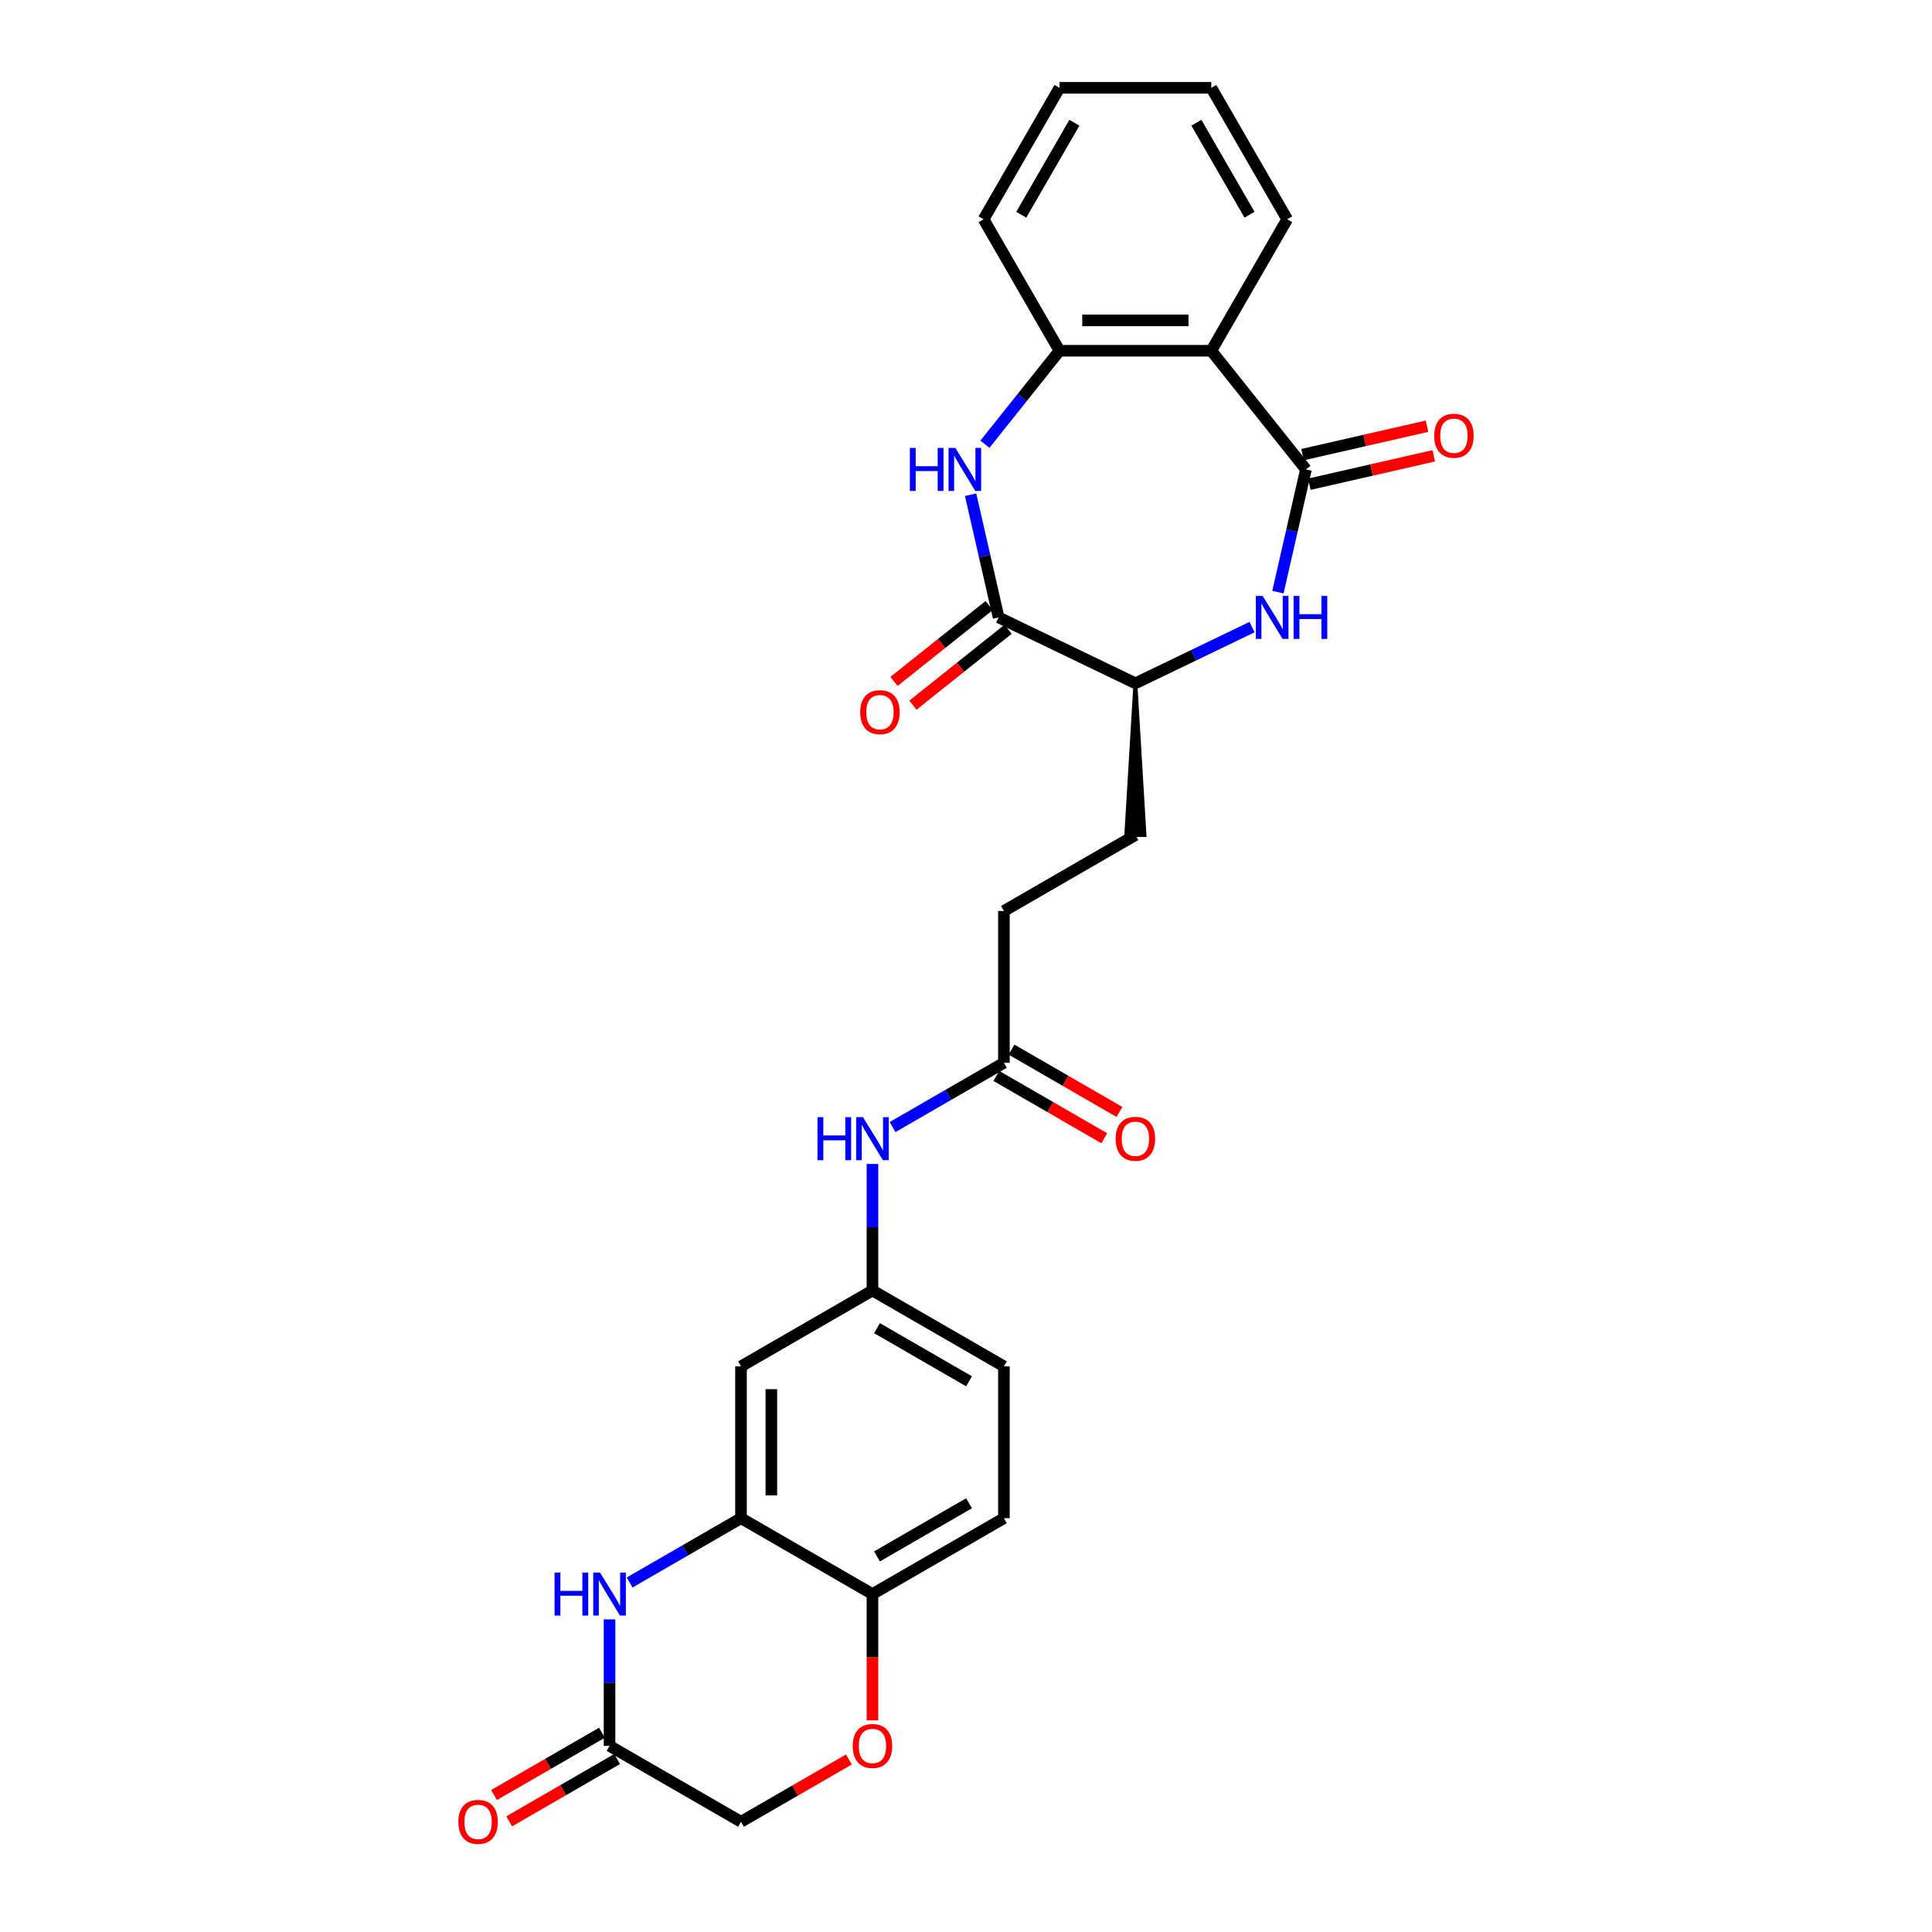 <?xml version='1.0' encoding='iso-8859-1'?>
<svg version='1.1' baseProfile='full'
              xmlns='http://www.w3.org/2000/svg'
                      xmlns:rdkit='http://www.rdkit.org/xml'
                      xmlns:xlink='http://www.w3.org/1999/xlink'
                  xml:space='preserve'
width='1000px' height='1000px' viewBox='0 0 1000 1000'>
<!-- END OF HEADER -->
<rect style='opacity:1.0;fill:#FFFFFF;stroke:none' width='1000' height='1000' x='0' y='0'> </rect>
<path class='bond-1' d='M 675.948,242.973 L 668.7,274.729' style='fill:none;fill-rule:evenodd;stroke:#000000;stroke-width:6px;stroke-linecap:butt;stroke-linejoin:miter;stroke-opacity:1' />
<path class='bond-1' d='M 668.7,274.729 L 661.452,306.484' style='fill:none;fill-rule:evenodd;stroke:#0000FF;stroke-width:6px;stroke-linecap:butt;stroke-linejoin:miter;stroke-opacity:1' />
<path class='bond-2' d='M 675.948,242.973 L 626.96,181.544' style='fill:none;fill-rule:evenodd;stroke:#000000;stroke-width:6px;stroke-linecap:butt;stroke-linejoin:miter;stroke-opacity:1' />
<path class='bond-14' d='M 677.696,250.633 L 709.907,243.281' style='fill:none;fill-rule:evenodd;stroke:#000000;stroke-width:6px;stroke-linecap:butt;stroke-linejoin:miter;stroke-opacity:1' />
<path class='bond-14' d='M 709.907,243.281 L 742.119,235.929' style='fill:none;fill-rule:evenodd;stroke:#FF0000;stroke-width:6px;stroke-linecap:butt;stroke-linejoin:miter;stroke-opacity:1' />
<path class='bond-14' d='M 674.199,235.313 L 706.411,227.961' style='fill:none;fill-rule:evenodd;stroke:#000000;stroke-width:6px;stroke-linecap:butt;stroke-linejoin:miter;stroke-opacity:1' />
<path class='bond-14' d='M 706.411,227.961 L 738.622,220.609' style='fill:none;fill-rule:evenodd;stroke:#FF0000;stroke-width:6px;stroke-linecap:butt;stroke-linejoin:miter;stroke-opacity:1' />
<path class='bond-0' d='M 509.803,229.928 L 529.096,205.736' style='fill:none;fill-rule:evenodd;stroke:#0000FF;stroke-width:6px;stroke-linecap:butt;stroke-linejoin:miter;stroke-opacity:1' />
<path class='bond-0' d='M 529.096,205.736 L 548.388,181.544' style='fill:none;fill-rule:evenodd;stroke:#000000;stroke-width:6px;stroke-linecap:butt;stroke-linejoin:miter;stroke-opacity:1' />
<path class='bond-28' d='M 502.388,256.063 L 509.636,287.819' style='fill:none;fill-rule:evenodd;stroke:#0000FF;stroke-width:6px;stroke-linecap:butt;stroke-linejoin:miter;stroke-opacity:1' />
<path class='bond-28' d='M 509.636,287.819 L 516.884,319.574' style='fill:none;fill-rule:evenodd;stroke:#000000;stroke-width:6px;stroke-linecap:butt;stroke-linejoin:miter;stroke-opacity:1' />
<path class='bond-7' d='M 648.061,324.584 L 617.868,339.124' style='fill:none;fill-rule:evenodd;stroke:#0000FF;stroke-width:6px;stroke-linecap:butt;stroke-linejoin:miter;stroke-opacity:1' />
<path class='bond-7' d='M 617.868,339.124 L 587.674,353.665' style='fill:none;fill-rule:evenodd;stroke:#000000;stroke-width:6px;stroke-linecap:butt;stroke-linejoin:miter;stroke-opacity:1' />
<path class='bond-5' d='M 626.96,181.544 L 548.388,181.544' style='fill:none;fill-rule:evenodd;stroke:#000000;stroke-width:6px;stroke-linecap:butt;stroke-linejoin:miter;stroke-opacity:1' />
<path class='bond-5' d='M 615.174,165.829 L 560.174,165.829' style='fill:none;fill-rule:evenodd;stroke:#000000;stroke-width:6px;stroke-linecap:butt;stroke-linejoin:miter;stroke-opacity:1' />
<path class='bond-24' d='M 626.96,181.544 L 666.245,113.499' style='fill:none;fill-rule:evenodd;stroke:#000000;stroke-width:6px;stroke-linecap:butt;stroke-linejoin:miter;stroke-opacity:1' />
<path class='bond-3' d='M 516.884,319.574 L 587.674,353.665' style='fill:none;fill-rule:evenodd;stroke:#000000;stroke-width:6px;stroke-linecap:butt;stroke-linejoin:miter;stroke-opacity:1' />
<path class='bond-16' d='M 511.985,313.431 L 487.36,333.069' style='fill:none;fill-rule:evenodd;stroke:#000000;stroke-width:6px;stroke-linecap:butt;stroke-linejoin:miter;stroke-opacity:1' />
<path class='bond-16' d='M 487.36,333.069 L 462.734,352.708' style='fill:none;fill-rule:evenodd;stroke:#FF0000;stroke-width:6px;stroke-linecap:butt;stroke-linejoin:miter;stroke-opacity:1' />
<path class='bond-16' d='M 521.783,325.717 L 497.157,345.355' style='fill:none;fill-rule:evenodd;stroke:#000000;stroke-width:6px;stroke-linecap:butt;stroke-linejoin:miter;stroke-opacity:1' />
<path class='bond-16' d='M 497.157,345.355 L 472.532,364.993' style='fill:none;fill-rule:evenodd;stroke:#FF0000;stroke-width:6px;stroke-linecap:butt;stroke-linejoin:miter;stroke-opacity:1' />
<path class='bond-4' d='M 325.898,819.086 L 354.719,802.446' style='fill:none;fill-rule:evenodd;stroke:#0000FF;stroke-width:6px;stroke-linecap:butt;stroke-linejoin:miter;stroke-opacity:1' />
<path class='bond-4' d='M 354.719,802.446 L 383.54,785.806' style='fill:none;fill-rule:evenodd;stroke:#000000;stroke-width:6px;stroke-linecap:butt;stroke-linejoin:miter;stroke-opacity:1' />
<path class='bond-8' d='M 315.496,838.182 L 315.496,870.922' style='fill:none;fill-rule:evenodd;stroke:#0000FF;stroke-width:6px;stroke-linecap:butt;stroke-linejoin:miter;stroke-opacity:1' />
<path class='bond-8' d='M 315.496,870.922 L 315.496,903.663' style='fill:none;fill-rule:evenodd;stroke:#000000;stroke-width:6px;stroke-linecap:butt;stroke-linejoin:miter;stroke-opacity:1' />
<path class='bond-25' d='M 548.388,181.544 L 509.103,113.499' style='fill:none;fill-rule:evenodd;stroke:#000000;stroke-width:6px;stroke-linecap:butt;stroke-linejoin:miter;stroke-opacity:1' />
<path class='bond-6' d='M 383.54,785.806 L 383.54,707.235' style='fill:none;fill-rule:evenodd;stroke:#000000;stroke-width:6px;stroke-linecap:butt;stroke-linejoin:miter;stroke-opacity:1' />
<path class='bond-6' d='M 399.254,774.02 L 399.254,719.021' style='fill:none;fill-rule:evenodd;stroke:#000000;stroke-width:6px;stroke-linecap:butt;stroke-linejoin:miter;stroke-opacity:1' />
<path class='bond-30' d='M 383.54,785.806 L 451.585,825.092' style='fill:none;fill-rule:evenodd;stroke:#000000;stroke-width:6px;stroke-linecap:butt;stroke-linejoin:miter;stroke-opacity:1' />
<path class='bond-20' d='M 587.674,353.665 L 582.96,432.236 L 592.388,432.236 Z' style='fill:#000000;fill-rule:evenodd;fill-opacity:1;stroke:#000000;stroke-width:2px;stroke-linecap:butt;stroke-linejoin:miter;stroke-opacity:1;' />
<path class='bond-17' d='M 311.567,896.858 L 283.634,912.985' style='fill:none;fill-rule:evenodd;stroke:#000000;stroke-width:6px;stroke-linecap:butt;stroke-linejoin:miter;stroke-opacity:1' />
<path class='bond-17' d='M 283.634,912.985 L 255.701,929.113' style='fill:none;fill-rule:evenodd;stroke:#FF0000;stroke-width:6px;stroke-linecap:butt;stroke-linejoin:miter;stroke-opacity:1' />
<path class='bond-17' d='M 319.424,910.467 L 291.491,926.594' style='fill:none;fill-rule:evenodd;stroke:#000000;stroke-width:6px;stroke-linecap:butt;stroke-linejoin:miter;stroke-opacity:1' />
<path class='bond-17' d='M 291.491,926.594 L 263.558,942.722' style='fill:none;fill-rule:evenodd;stroke:#FF0000;stroke-width:6px;stroke-linecap:butt;stroke-linejoin:miter;stroke-opacity:1' />
<path class='bond-31' d='M 315.496,903.663 L 383.54,942.948' style='fill:none;fill-rule:evenodd;stroke:#000000;stroke-width:6px;stroke-linecap:butt;stroke-linejoin:miter;stroke-opacity:1' />
<path class='bond-9' d='M 451.585,890.447 L 451.585,857.769' style='fill:none;fill-rule:evenodd;stroke:#FF0000;stroke-width:6px;stroke-linecap:butt;stroke-linejoin:miter;stroke-opacity:1' />
<path class='bond-9' d='M 451.585,857.769 L 451.585,825.092' style='fill:none;fill-rule:evenodd;stroke:#000000;stroke-width:6px;stroke-linecap:butt;stroke-linejoin:miter;stroke-opacity:1' />
<path class='bond-18' d='M 439.406,910.694 L 411.473,926.821' style='fill:none;fill-rule:evenodd;stroke:#FF0000;stroke-width:6px;stroke-linecap:butt;stroke-linejoin:miter;stroke-opacity:1' />
<path class='bond-18' d='M 411.473,926.821 L 383.54,942.948' style='fill:none;fill-rule:evenodd;stroke:#000000;stroke-width:6px;stroke-linecap:butt;stroke-linejoin:miter;stroke-opacity:1' />
<path class='bond-10' d='M 383.54,707.235 L 451.585,667.949' style='fill:none;fill-rule:evenodd;stroke:#000000;stroke-width:6px;stroke-linecap:butt;stroke-linejoin:miter;stroke-opacity:1' />
<path class='bond-11' d='M 451.585,825.092 L 519.629,785.806' style='fill:none;fill-rule:evenodd;stroke:#000000;stroke-width:6px;stroke-linecap:butt;stroke-linejoin:miter;stroke-opacity:1' />
<path class='bond-11' d='M 453.934,805.59 L 501.566,778.09' style='fill:none;fill-rule:evenodd;stroke:#000000;stroke-width:6px;stroke-linecap:butt;stroke-linejoin:miter;stroke-opacity:1' />
<path class='bond-12' d='M 519.629,550.093 L 519.629,471.522' style='fill:none;fill-rule:evenodd;stroke:#000000;stroke-width:6px;stroke-linecap:butt;stroke-linejoin:miter;stroke-opacity:1' />
<path class='bond-13' d='M 519.629,550.093 L 490.808,566.733' style='fill:none;fill-rule:evenodd;stroke:#000000;stroke-width:6px;stroke-linecap:butt;stroke-linejoin:miter;stroke-opacity:1' />
<path class='bond-13' d='M 490.808,566.733 L 461.988,583.372' style='fill:none;fill-rule:evenodd;stroke:#0000FF;stroke-width:6px;stroke-linecap:butt;stroke-linejoin:miter;stroke-opacity:1' />
<path class='bond-19' d='M 515.701,556.897 L 543.634,573.024' style='fill:none;fill-rule:evenodd;stroke:#000000;stroke-width:6px;stroke-linecap:butt;stroke-linejoin:miter;stroke-opacity:1' />
<path class='bond-19' d='M 543.634,573.024 L 571.567,589.152' style='fill:none;fill-rule:evenodd;stroke:#FF0000;stroke-width:6px;stroke-linecap:butt;stroke-linejoin:miter;stroke-opacity:1' />
<path class='bond-19' d='M 523.558,543.288 L 551.491,559.415' style='fill:none;fill-rule:evenodd;stroke:#000000;stroke-width:6px;stroke-linecap:butt;stroke-linejoin:miter;stroke-opacity:1' />
<path class='bond-19' d='M 551.491,559.415 L 579.424,575.543' style='fill:none;fill-rule:evenodd;stroke:#FF0000;stroke-width:6px;stroke-linecap:butt;stroke-linejoin:miter;stroke-opacity:1' />
<path class='bond-15' d='M 451.585,602.468 L 451.585,635.209' style='fill:none;fill-rule:evenodd;stroke:#0000FF;stroke-width:6px;stroke-linecap:butt;stroke-linejoin:miter;stroke-opacity:1' />
<path class='bond-15' d='M 451.585,635.209 L 451.585,667.949' style='fill:none;fill-rule:evenodd;stroke:#000000;stroke-width:6px;stroke-linecap:butt;stroke-linejoin:miter;stroke-opacity:1' />
<path class='bond-23' d='M 451.585,667.949 L 519.629,707.235' style='fill:none;fill-rule:evenodd;stroke:#000000;stroke-width:6px;stroke-linecap:butt;stroke-linejoin:miter;stroke-opacity:1' />
<path class='bond-23' d='M 453.934,687.451 L 501.566,714.951' style='fill:none;fill-rule:evenodd;stroke:#000000;stroke-width:6px;stroke-linecap:butt;stroke-linejoin:miter;stroke-opacity:1' />
<path class='bond-22' d='M 587.674,432.236 L 519.629,471.522' style='fill:none;fill-rule:evenodd;stroke:#000000;stroke-width:6px;stroke-linecap:butt;stroke-linejoin:miter;stroke-opacity:1' />
<path class='bond-21' d='M 519.629,785.806 L 519.629,707.235' style='fill:none;fill-rule:evenodd;stroke:#000000;stroke-width:6px;stroke-linecap:butt;stroke-linejoin:miter;stroke-opacity:1' />
<path class='bond-26' d='M 666.245,113.499 L 626.96,45.455' style='fill:none;fill-rule:evenodd;stroke:#000000;stroke-width:6px;stroke-linecap:butt;stroke-linejoin:miter;stroke-opacity:1' />
<path class='bond-26' d='M 646.743,111.15 L 619.243,63.518' style='fill:none;fill-rule:evenodd;stroke:#000000;stroke-width:6px;stroke-linecap:butt;stroke-linejoin:miter;stroke-opacity:1' />
<path class='bond-29' d='M 509.103,113.499 L 548.388,45.455' style='fill:none;fill-rule:evenodd;stroke:#000000;stroke-width:6px;stroke-linecap:butt;stroke-linejoin:miter;stroke-opacity:1' />
<path class='bond-29' d='M 528.605,111.15 L 556.104,63.518' style='fill:none;fill-rule:evenodd;stroke:#000000;stroke-width:6px;stroke-linecap:butt;stroke-linejoin:miter;stroke-opacity:1' />
<path class='bond-27' d='M 626.96,45.455 L 548.388,45.455' style='fill:none;fill-rule:evenodd;stroke:#000000;stroke-width:6px;stroke-linecap:butt;stroke-linejoin:miter;stroke-opacity:1' />
<path  class='atom-1' d='M 470.942 231.847
L 473.959 231.847
L 473.959 241.307
L 485.336 241.307
L 485.336 231.847
L 488.353 231.847
L 488.353 254.099
L 485.336 254.099
L 485.336 243.822
L 473.959 243.822
L 473.959 254.099
L 470.942 254.099
L 470.942 231.847
' fill='#0000FF'/>
<path  class='atom-1' d='M 494.482 231.847
L 501.773 243.633
Q 502.496 244.796, 503.659 246.902
Q 504.822 249.007, 504.884 249.133
L 504.884 231.847
L 507.839 231.847
L 507.839 254.099
L 504.79 254.099
L 496.964 241.213
Q 496.053 239.705, 495.079 237.976
Q 494.136 236.247, 493.853 235.713
L 493.853 254.099
L 490.962 254.099
L 490.962 231.847
L 494.482 231.847
' fill='#0000FF'/>
<path  class='atom-2' d='M 653.546 308.449
L 660.837 320.234
Q 661.56 321.397, 662.723 323.503
Q 663.885 325.609, 663.948 325.734
L 663.948 308.449
L 666.903 308.449
L 666.903 330.7
L 663.854 330.7
L 656.028 317.814
Q 655.117 316.306, 654.143 314.577
Q 653.2 312.849, 652.917 312.314
L 652.917 330.7
L 650.026 330.7
L 650.026 308.449
L 653.546 308.449
' fill='#0000FF'/>
<path  class='atom-2' d='M 669.574 308.449
L 672.591 308.449
L 672.591 317.909
L 683.968 317.909
L 683.968 308.449
L 686.985 308.449
L 686.985 330.7
L 683.968 330.7
L 683.968 320.423
L 672.591 320.423
L 672.591 330.7
L 669.574 330.7
L 669.574 308.449
' fill='#0000FF'/>
<path  class='atom-5' d='M 287.037 813.966
L 290.054 813.966
L 290.054 823.426
L 301.431 823.426
L 301.431 813.966
L 304.449 813.966
L 304.449 836.217
L 301.431 836.217
L 301.431 825.94
L 290.054 825.94
L 290.054 836.217
L 287.037 836.217
L 287.037 813.966
' fill='#0000FF'/>
<path  class='atom-5' d='M 310.577 813.966
L 317.868 825.752
Q 318.591 826.915, 319.754 829.02
Q 320.917 831.126, 320.98 831.252
L 320.98 813.966
L 323.934 813.966
L 323.934 836.217
L 320.886 836.217
L 313.06 823.332
Q 312.148 821.823, 311.174 820.095
Q 310.231 818.366, 309.948 817.832
L 309.948 836.217
L 307.057 836.217
L 307.057 813.966
L 310.577 813.966
' fill='#0000FF'/>
<path  class='atom-10' d='M 441.371 903.726
Q 441.371 898.383, 444.011 895.397
Q 446.651 892.411, 451.585 892.411
Q 456.519 892.411, 459.159 895.397
Q 461.799 898.383, 461.799 903.726
Q 461.799 909.131, 459.128 912.211
Q 456.456 915.26, 451.585 915.26
Q 446.682 915.26, 444.011 912.211
Q 441.371 909.163, 441.371 903.726
M 451.585 912.746
Q 454.979 912.746, 456.802 910.483
Q 458.656 908.188, 458.656 903.726
Q 458.656 899.357, 456.802 897.157
Q 454.979 894.926, 451.585 894.926
Q 448.191 894.926, 446.336 897.126
Q 444.513 899.326, 444.513 903.726
Q 444.513 908.22, 446.336 910.483
Q 448.191 912.746, 451.585 912.746
' fill='#FF0000'/>
<path  class='atom-14' d='M 423.126 578.253
L 426.143 578.253
L 426.143 587.713
L 437.521 587.713
L 437.521 578.253
L 440.538 578.253
L 440.538 600.504
L 437.521 600.504
L 437.521 590.227
L 426.143 590.227
L 426.143 600.504
L 423.126 600.504
L 423.126 578.253
' fill='#0000FF'/>
<path  class='atom-14' d='M 446.666 578.253
L 453.958 590.038
Q 454.68 591.201, 455.843 593.307
Q 457.006 595.413, 457.069 595.538
L 457.069 578.253
L 460.023 578.253
L 460.023 600.504
L 456.975 600.504
L 449.149 587.618
Q 448.238 586.11, 447.263 584.381
Q 446.321 582.653, 446.038 582.118
L 446.038 600.504
L 443.146 600.504
L 443.146 578.253
L 446.666 578.253
' fill='#0000FF'/>
<path  class='atom-15' d='M 742.335 225.552
Q 742.335 220.209, 744.975 217.224
Q 747.615 214.238, 752.549 214.238
Q 757.483 214.238, 760.123 217.224
Q 762.763 220.209, 762.763 225.552
Q 762.763 230.958, 760.092 234.038
Q 757.42 237.086, 752.549 237.086
Q 747.646 237.086, 744.975 234.038
Q 742.335 230.989, 742.335 225.552
M 752.549 234.572
Q 755.943 234.572, 757.766 232.309
Q 759.62 230.015, 759.62 225.552
Q 759.62 221.184, 757.766 218.984
Q 755.943 216.752, 752.549 216.752
Q 749.155 216.752, 747.3 218.952
Q 745.478 221.152, 745.478 225.552
Q 745.478 230.046, 747.3 232.309
Q 749.155 234.572, 752.549 234.572
' fill='#FF0000'/>
<path  class='atom-17' d='M 445.24 368.625
Q 445.24 363.283, 447.88 360.297
Q 450.52 357.311, 455.454 357.311
Q 460.389 357.311, 463.029 360.297
Q 465.669 363.283, 465.669 368.625
Q 465.669 374.031, 462.997 377.111
Q 460.326 380.16, 455.454 380.16
Q 450.552 380.16, 447.88 377.111
Q 445.24 374.063, 445.24 368.625
M 455.454 377.645
Q 458.849 377.645, 460.672 375.383
Q 462.526 373.088, 462.526 368.625
Q 462.526 364.257, 460.672 362.057
Q 458.849 359.825, 455.454 359.825
Q 452.06 359.825, 450.206 362.025
Q 448.383 364.225, 448.383 368.625
Q 448.383 373.12, 450.206 375.383
Q 452.06 377.645, 455.454 377.645
' fill='#FF0000'/>
<path  class='atom-18' d='M 237.237 943.011
Q 237.237 937.668, 239.877 934.683
Q 242.517 931.697, 247.451 931.697
Q 252.385 931.697, 255.025 934.683
Q 257.665 937.668, 257.665 943.011
Q 257.665 948.417, 254.994 951.497
Q 252.322 954.545, 247.451 954.545
Q 242.548 954.545, 239.877 951.497
Q 237.237 948.448, 237.237 943.011
M 247.451 952.031
Q 250.845 952.031, 252.668 949.768
Q 254.522 947.474, 254.522 943.011
Q 254.522 938.643, 252.668 936.443
Q 250.845 934.211, 247.451 934.211
Q 244.057 934.211, 242.202 936.411
Q 240.38 938.611, 240.38 943.011
Q 240.38 947.505, 242.202 949.768
Q 244.057 952.031, 247.451 952.031
' fill='#FF0000'/>
<path  class='atom-20' d='M 577.46 589.441
Q 577.46 584.098, 580.1 581.113
Q 582.74 578.127, 587.674 578.127
Q 592.608 578.127, 595.248 581.113
Q 597.888 584.098, 597.888 589.441
Q 597.888 594.847, 595.217 597.927
Q 592.545 600.975, 587.674 600.975
Q 582.771 600.975, 580.1 597.927
Q 577.46 594.878, 577.46 589.441
M 587.674 598.461
Q 591.068 598.461, 592.891 596.198
Q 594.745 593.904, 594.745 589.441
Q 594.745 585.073, 592.891 582.873
Q 591.068 580.641, 587.674 580.641
Q 584.28 580.641, 582.425 582.841
Q 580.603 585.041, 580.603 589.441
Q 580.603 593.935, 582.425 596.198
Q 584.28 598.461, 587.674 598.461
' fill='#FF0000'/>
</svg>
